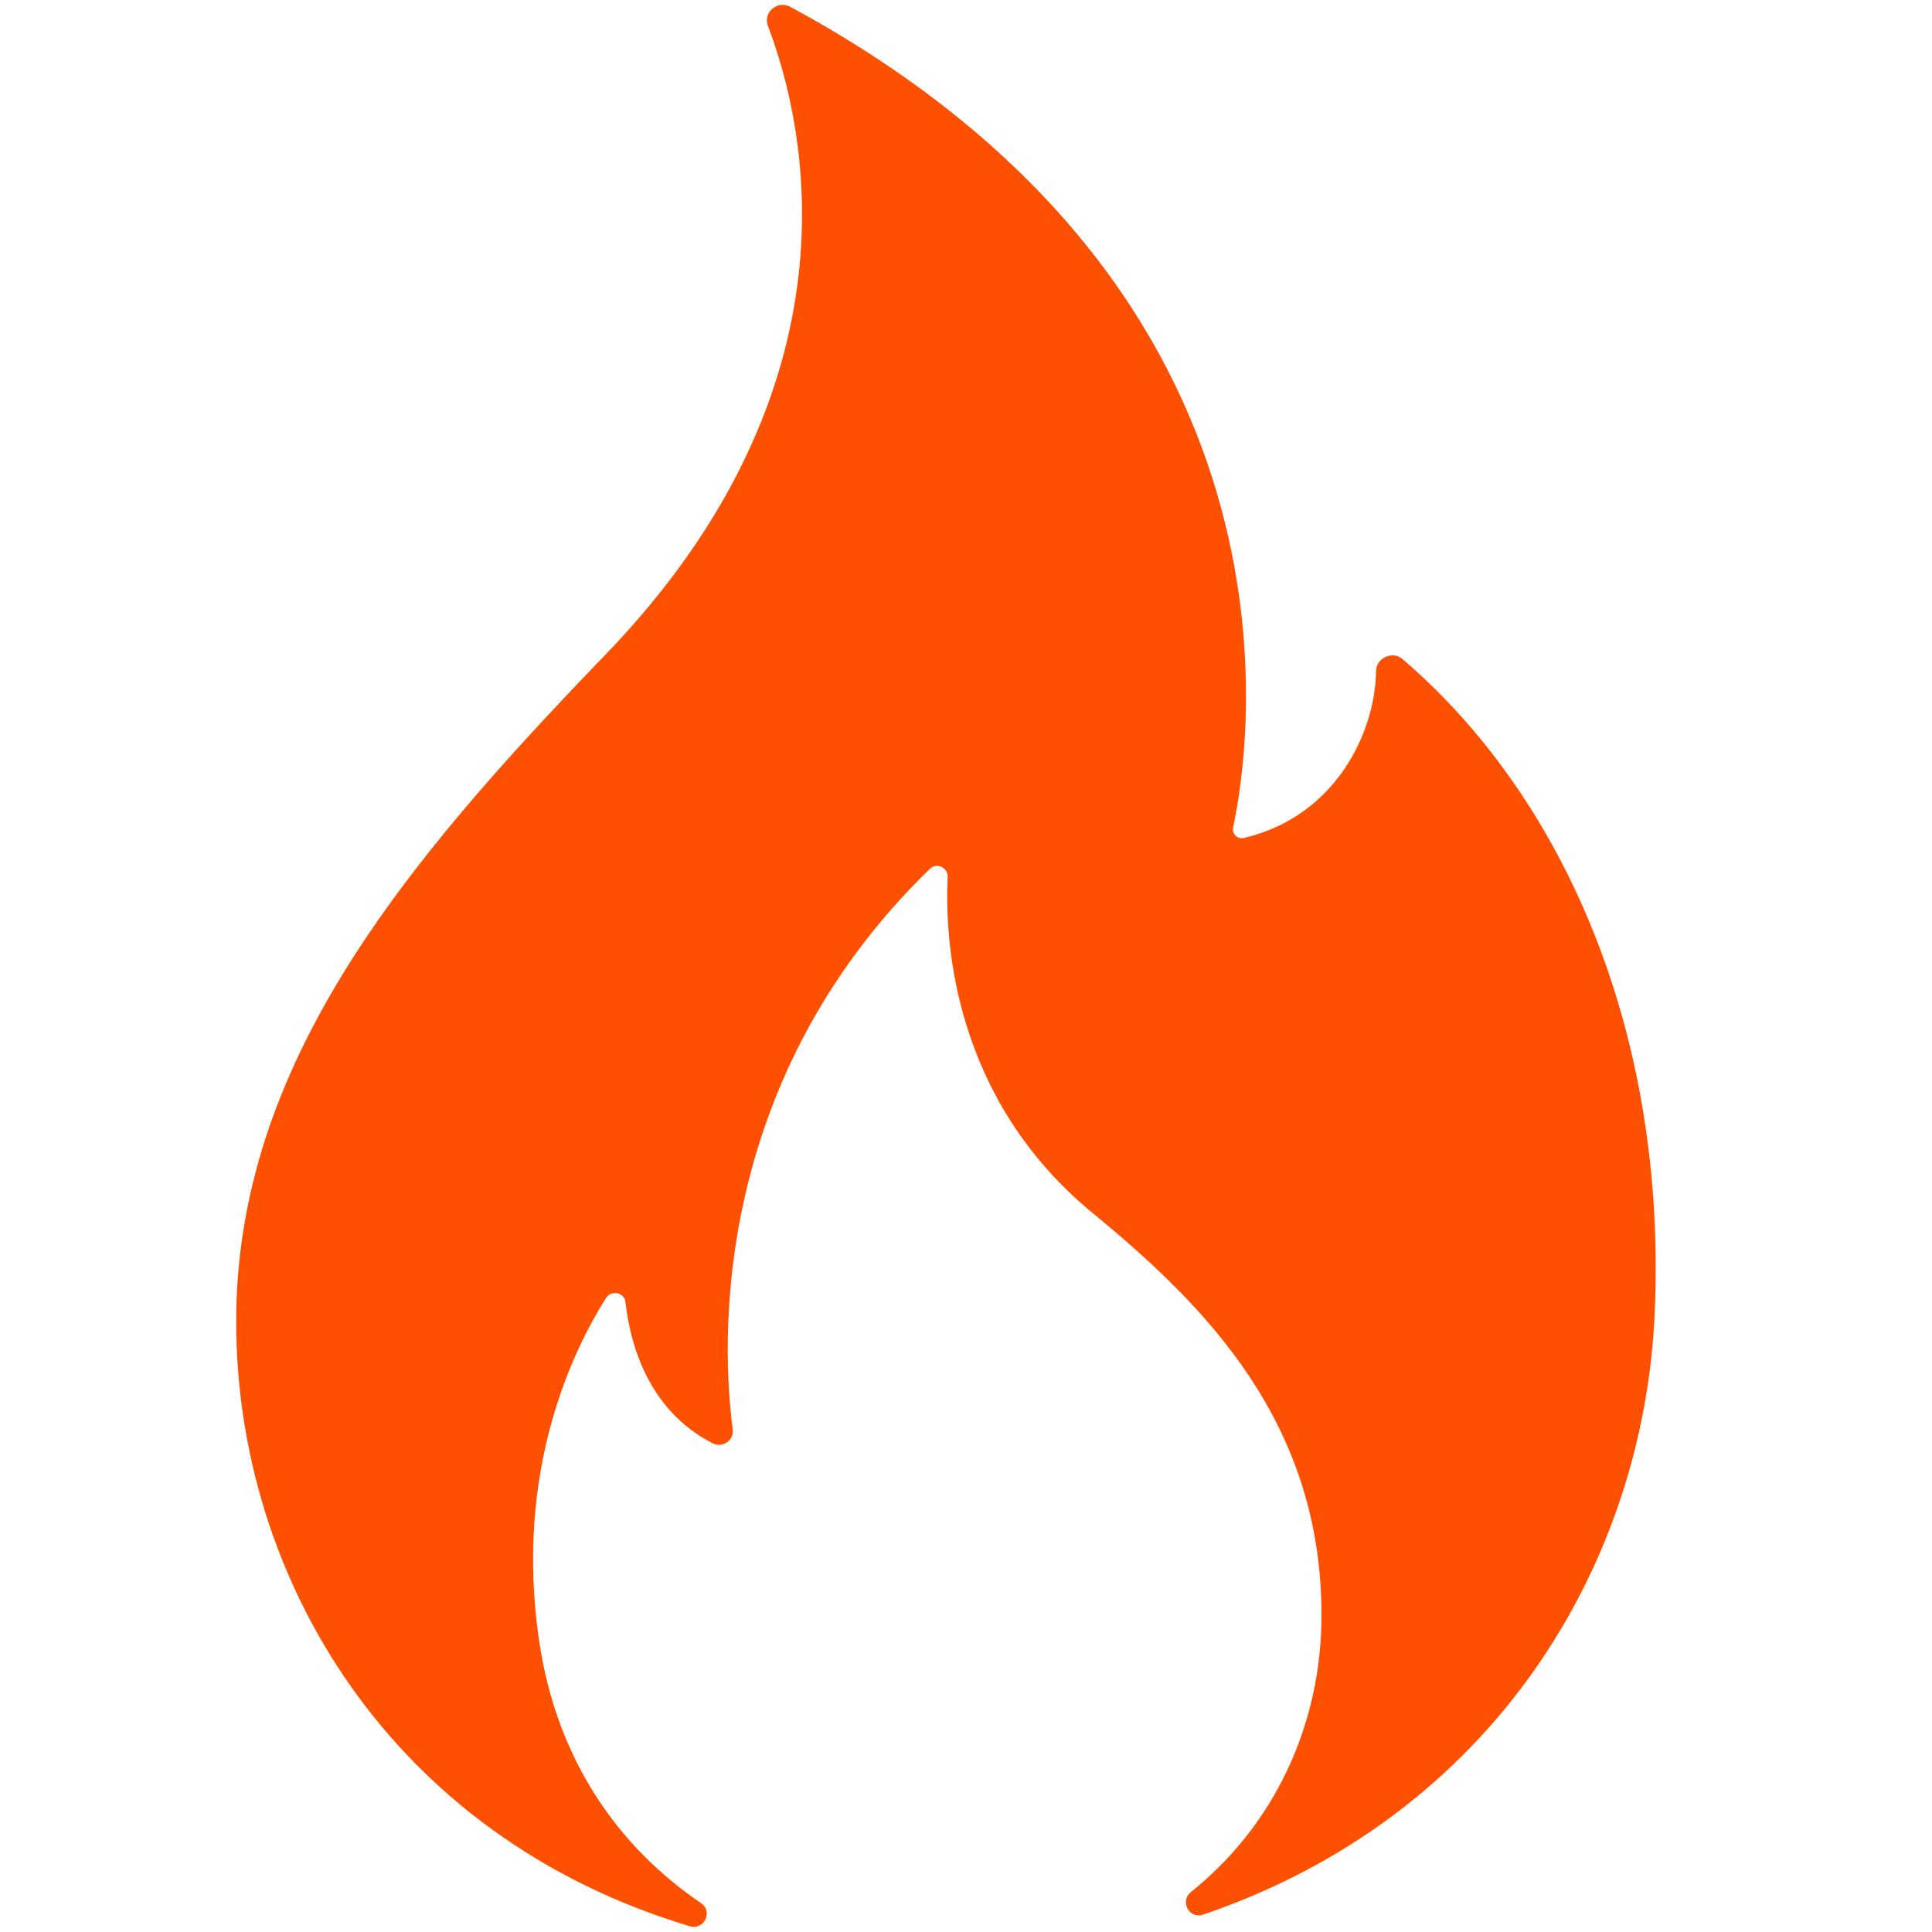 <?xml version="1.0" encoding="utf-8"?>
<!-- Generator: Adobe Illustrator 27.5.0, SVG Export Plug-In . SVG Version: 6.00 Build 0)  -->
<svg version="1.1" id="Layer_1" xmlns="http://www.w3.org/2000/svg" xmlns:xlink="http://www.w3.org/1999/xlink" x="0px" y="0px"
	 viewBox="0 0 400 400" style="enable-background:new 0 0 400 400;" xml:space="preserve">
<style type="text/css">
	.st0{fill:#FD5000;}
</style>
<path class="st0" d="M284.9,139c-0.2,12.8-8.5,30.1-27.4,34.5c-1.3,0.3-2.5-0.9-2.2-2.2c3.7-17.1,18-110.6-91.7-169.9
	c-2.7-1.4-5.7,1.2-4.6,4c7.7,20.2,20.4,74.1-33.7,130.2c-42,43.5-76.4,85-76.4,138c0,53.3,32.2,106.7,93.9,125.2
	c3,0.9,4.9-3.1,2.3-4.8c-16.6-11.3-29.8-29.1-33.5-54.4c-5.2-35.5,7.3-60.5,13.9-70.9c1.1-1.7,3.8-1.1,4,0.9
	c0.9,8.1,4.4,22.2,18,29.2c2.1,1.1,4.5-0.6,4.2-2.9c-2.2-16.6-5.1-71.4,40.8-116c1.4-1.4,3.8-0.3,3.7,1.7c-0.6,13,1,45.8,30.2,69.7
	c23.5,19.3,47.2,43.4,47.2,83.1c0,22.9-9.9,43.6-27,57.3c-2.4,1.9-0.4,5.7,2.5,4.7c59.9-20.4,91.3-72.3,93.5-124.8
	c2.5-58.3-19.1-106.9-52.4-135.3C288.2,134.8,284.9,136.2,284.9,139z"/>
</svg>

